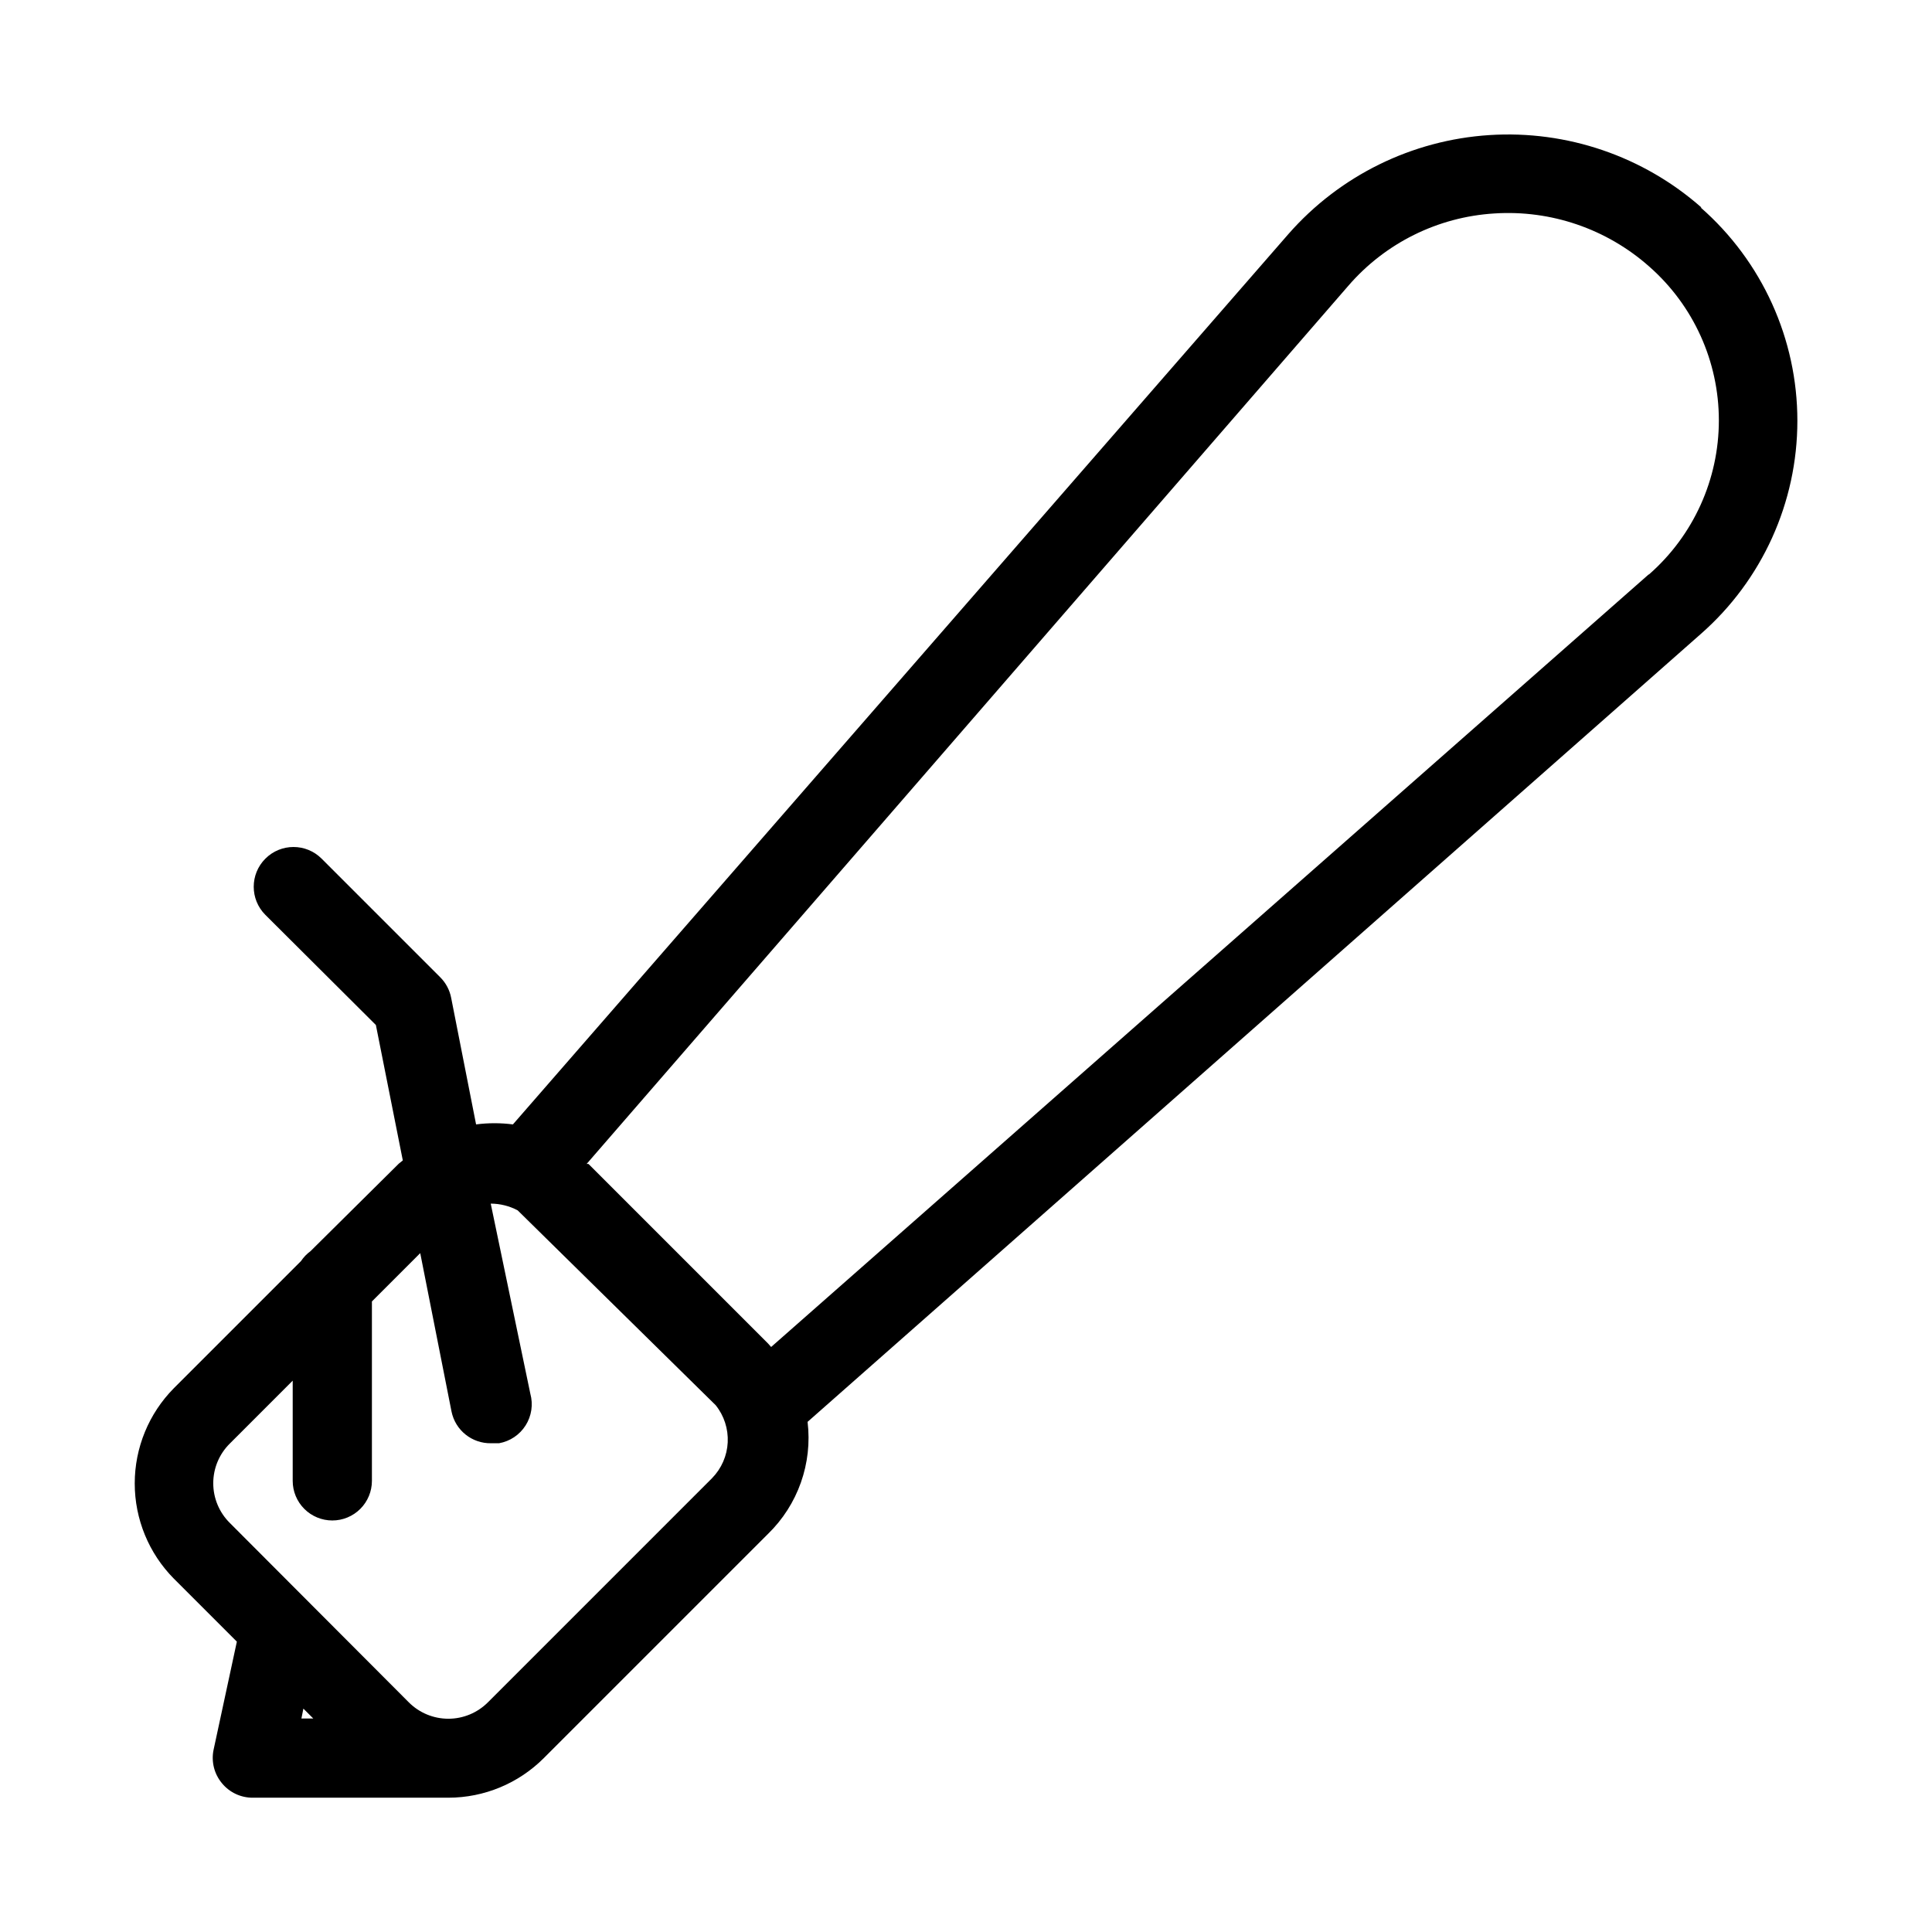 <?xml version="1.0" encoding="UTF-8"?>
<!-- Uploaded to: SVG Find, www.svgrepo.com, Generator: SVG Find Mixer Tools -->
<svg fill="#000000" width="800px" height="800px" version="1.1" viewBox="144 144 512 512" xmlns="http://www.w3.org/2000/svg">
 <path d="m594.91 199c-15.438-13.613-35.656-20.52-56.195-19.203-20.539 1.32-39.711 10.758-53.277 26.234l-205.51 235.95c-3.242-0.422-6.523-0.422-9.762 0l-6.613-33.59c-0.398-2.023-1.383-3.887-2.836-5.352l-31.488-31.488c-4.113-4.117-10.789-4.117-14.902 0-4.117 4.117-4.117 10.789 0 14.902l29.285 29.18 7.137 35.895-1.051 0.84-23.406 23.199c-0.984 0.723-1.84 1.609-2.519 2.625l-33.691 33.691c-6.648 6.719-10.375 15.789-10.375 25.242s3.727 18.523 10.375 25.242l16.688 16.688-6.191 28.762c-0.609 3.086 0.199 6.285 2.203 8.711 2.023 2.496 5.078 3.926 8.293 3.883h51.746c9.488-0.004 18.586-3.781 25.293-10.496l59.41-59.406c7.941-7.719 11.824-18.707 10.496-29.703l236.68-208.77c16.285-14.27 25.625-34.871 25.625-56.523 0-21.652-9.34-42.25-25.625-56.52zm-370.51 397.8 2.625 2.625h-3.148zm108.32-61.086-59.406 59.406c-2.777 2.793-6.559 4.363-10.496 4.363-3.941 0-7.719-1.57-10.496-4.363l-47.441-47.547c-2.797-2.781-4.367-6.559-4.367-10.496 0-3.941 1.57-7.719 4.367-10.496l16.688-16.691v26.555c0 2.785 1.105 5.453 3.074 7.422s4.637 3.074 7.422 3.074 5.453-1.105 7.422-3.074 3.074-4.637 3.074-7.422v-47.547l12.805-12.805 8.293 41.984c1.012 4.965 5.43 8.5 10.496 8.398h2.098c2.91-0.516 5.465-2.231 7.043-4.731 1.578-2.496 2.031-5.543 1.25-8.391l-10.496-50.379c2.488 0.004 4.938 0.617 7.137 1.781l52.48 51.641c2.227 2.781 3.359 6.277 3.188 9.836-0.176 3.559-1.645 6.93-4.133 9.477zm248.12-239.42-232.48 204.67-0.84-0.941-47.547-47.547c-0.172-0.047-0.355-0.047-0.527 0l201.84-232.7c9.793-11.363 23.758-18.289 38.73-19.207 15.008-0.977 29.785 4.09 41.039 14.062 11.734 10.305 18.461 25.164 18.461 40.777 0 15.617-6.727 30.477-18.461 40.777z"/>
</svg>